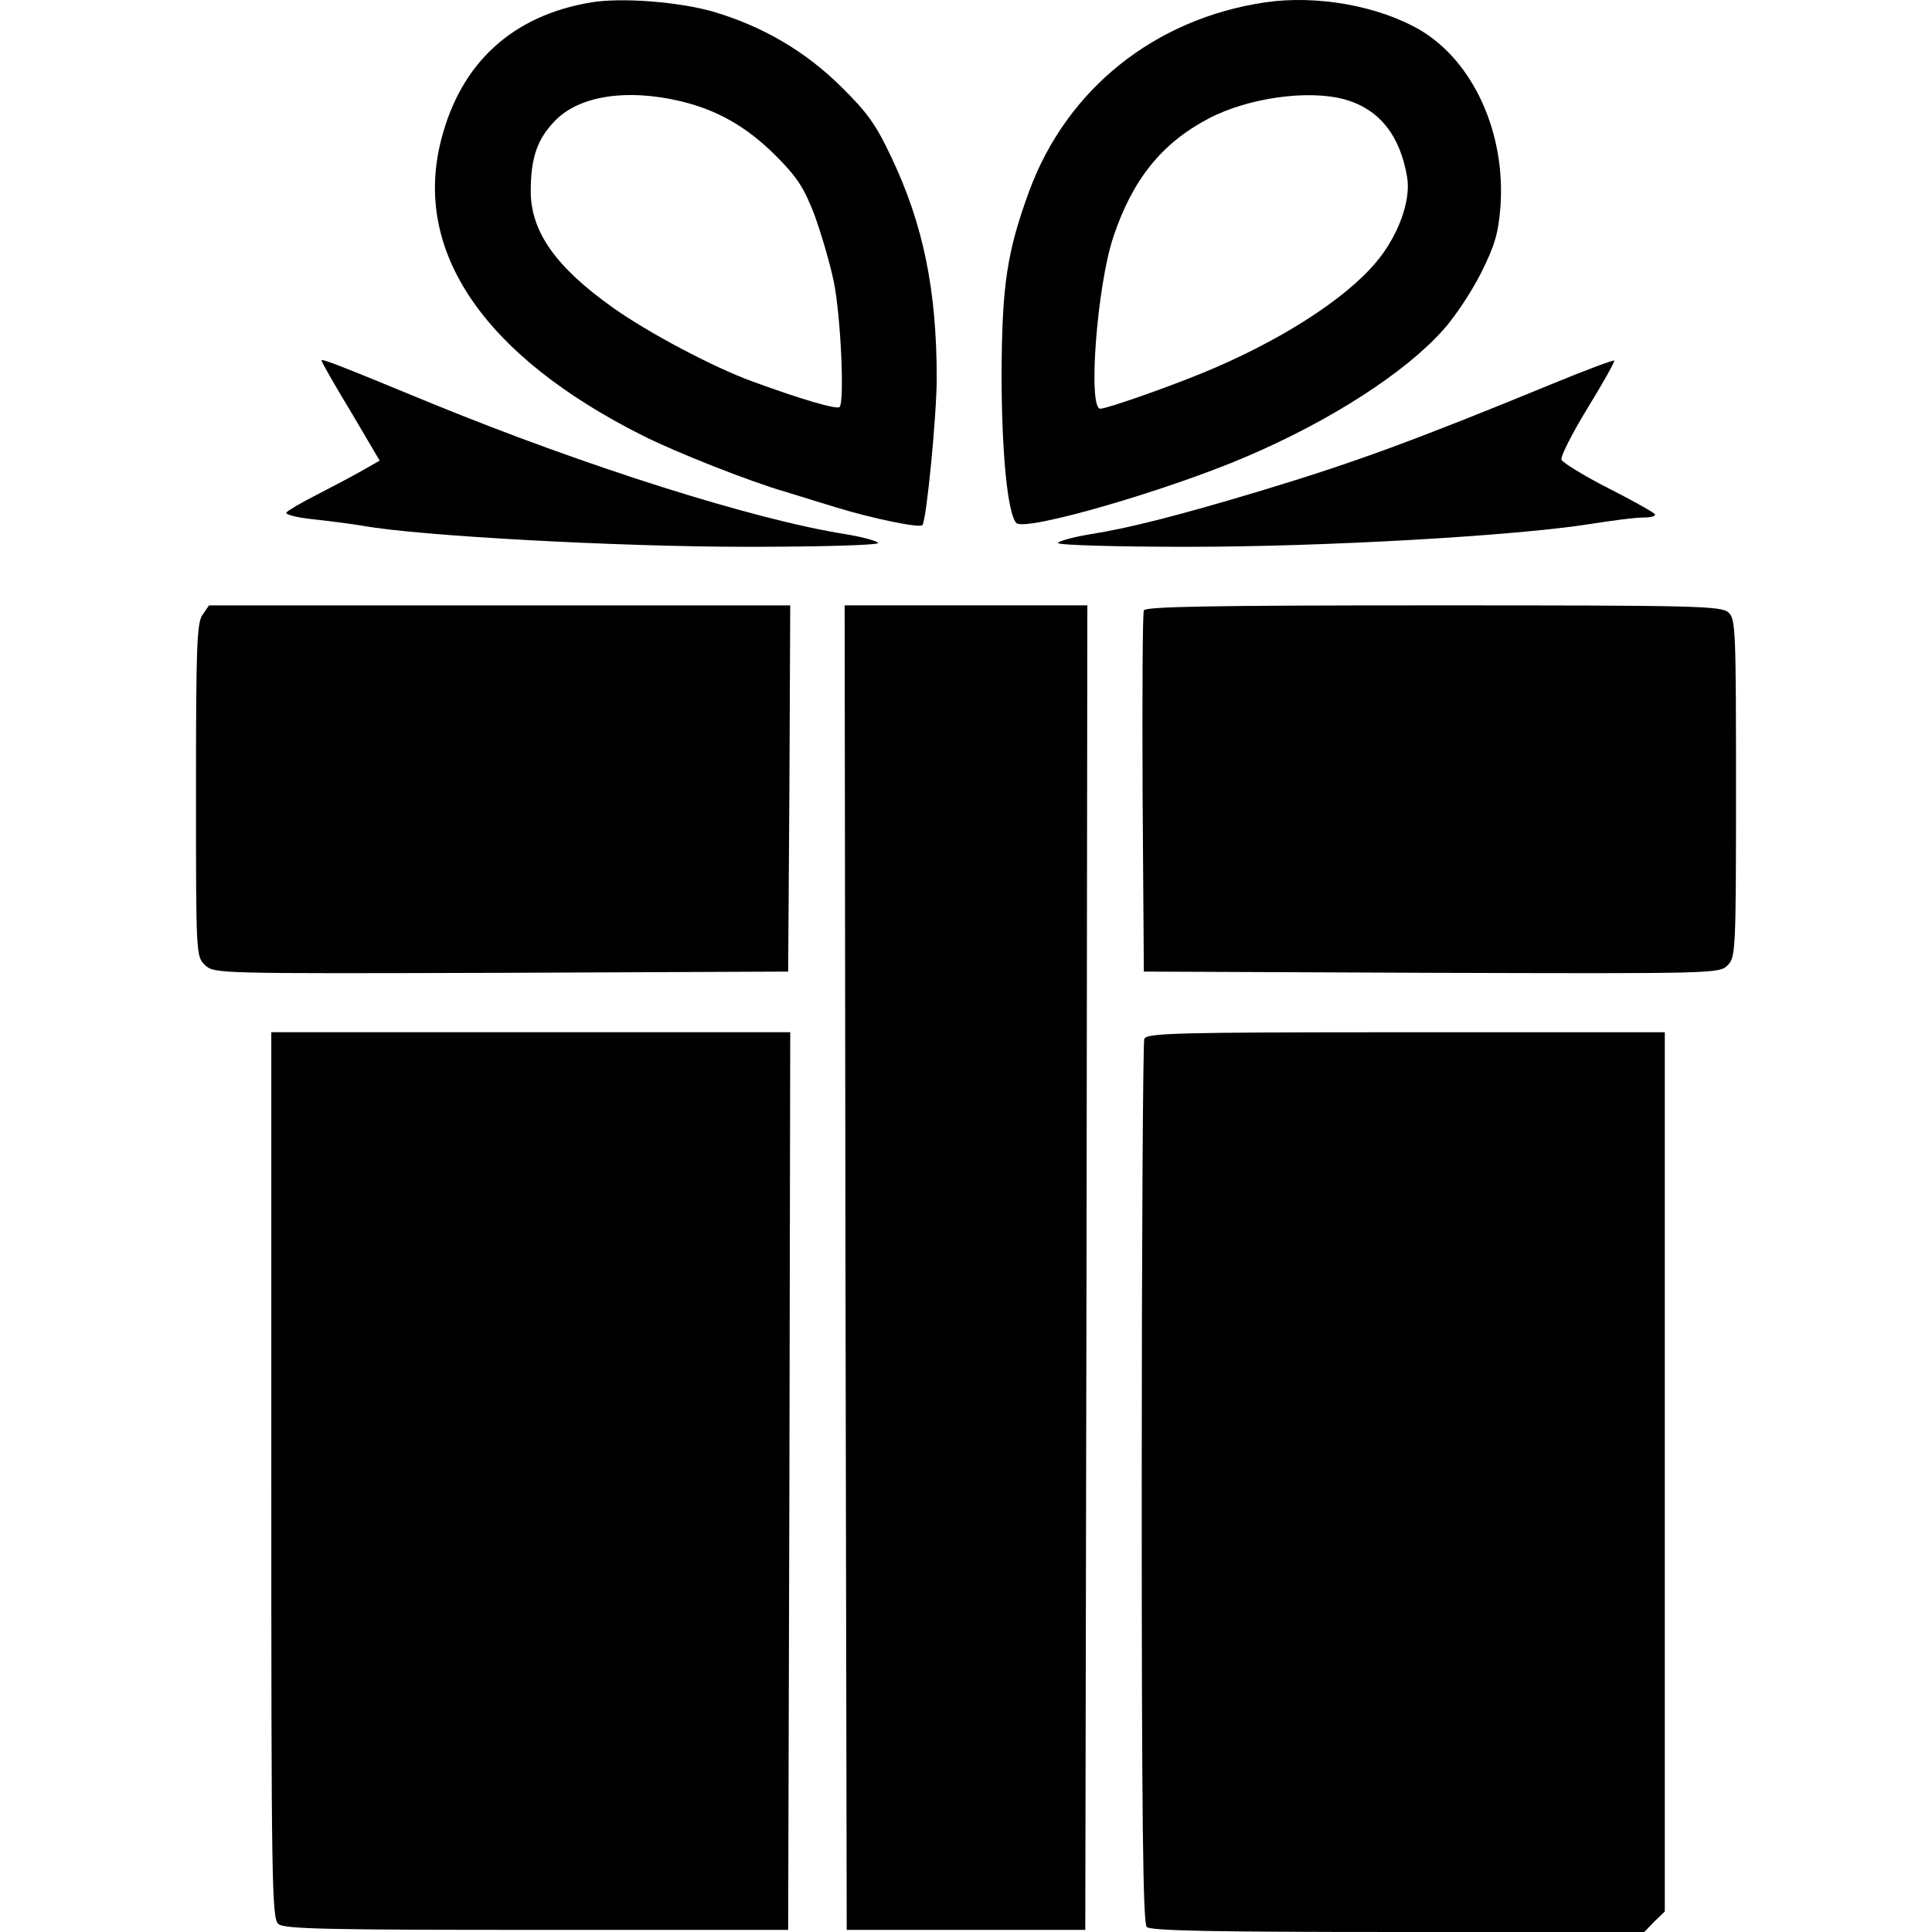 <?xml version="1.0" encoding="utf-8"?>
<!-- Generator: Adobe Illustrator 27.8.1, SVG Export Plug-In . SVG Version: 6.00 Build 0)  -->
<svg version="1.1" id="Layer_1" xmlns="http://www.w3.org/2000/svg" xmlns:xlink="http://www.w3.org/1999/xlink" x="0px" y="0px"
	 viewBox="0 0 512 512" style="enable-background:new 0 0 512 512;" xml:space="preserve">
<g transform="translate(0,1080) scale(0.1,-0.1)">
	<path d="M1567.4,10793.8c-208.5-34.4-346-159.7-398.1-363.8c-76.5-295,112-572.3,533.4-784.1c87.6-44.4,287.2-123.1,380.4-149.7
		c45.5-14.4,105.4-32.2,133.1-41c97.6-29.9,222.9-55.5,228.5-46.6c11.1,17.7,37.7,291.7,37.7,389.3c0,232.9-35.5,407-119.8,584.5
		c-41,87.6-64.3,119.8-134.2,188.5c-94.3,93.2-207.4,159.7-339.4,198.5C1799.2,10794.9,1649.5,10807.1,1567.4,10793.8z
		 M1802.5,10532c98.7-23.3,176.3-67.7,254-145.3c55.5-55.5,74.3-84.3,102-156.4c17.7-48.8,41-127.5,51-176.3
		c18.9-92,28.8-318.3,15.5-332.7c-7.8-6.7-97.6,18.9-230.7,67.7c-104.2,37.7-277.3,129.8-369.3,195.2
		c-151.9,107.6-218.5,201.8-218.5,309.4c0,88.7,17.7,139.7,66.5,188.5C1537.5,10546.5,1661.7,10565.3,1802.5,10532z"/>
	<path d="M3353,10793.8c-292.8-43.3-525.7-229.6-625.5-500.2c-58.8-160.8-72.1-248.4-73.2-482.4c0-208.5,15.5-370.4,38.8-397
		c21.1-24.4,399.3,85.4,608.9,175.2c224,95.4,421.4,222.9,522.4,336c31.1,34.4,76.5,103.1,100.9,151.9
		c36.6,73.2,45.5,105.4,51,174.1c14.4,196.3-72.1,385.9-212.9,469.1C3652.4,10784.9,3489.4,10813.7,3353,10793.8z M3563.7,10536.5
		c90.9-25.5,146.4-94.3,165.2-205.2c11.1-62.1-23.3-156.4-82.1-226.2c-83.2-99.8-261.7-212.9-463.6-295
		c-97.6-39.9-250.6-93.2-267.3-93.2c-33.3,0-8.9,324.9,34.4,454.7c51,153,128.6,249.5,254,315
		C3308.6,10540.9,3467.2,10563.1,3563.7,10536.5z"/>
	<path d="M852.1,9844.4c0-3.3,34.4-64.3,77.6-135.3l76.5-129.8l-46.6-26.6c-25.5-14.4-79.9-43.3-120.9-64.3
		c-39.9-20-76.5-42.1-79.9-46.6c-3.3-5.5,27.7-13.3,68.8-17.7s102-12.2,135.3-17.7c146.4-26.6,675.4-55.5,1017-55.5
		c190.8,0,347.1,4.4,347.1,10c0,4.4-37.7,15.5-85.4,23.3c-245.1,38.8-688.7,179.7-1095.7,346C879.8,9840,852.1,9850,852.1,9844.4z"
		/>
	<path d="M4112.6,9782.3c-367.1-150.8-524.6-208.5-770.8-282.8c-214-64.3-347.1-98.7-452.5-115.3c-47.7-7.8-85.4-18.9-85.4-23.3
		c0-5.5,155.3-10,344.9-10c360.4,0,868.4,28.8,1069.1,61c55.5,8.9,116.4,16.6,136.4,16.6s34.4,3.3,31.1,8.9
		c-2.2,4.4-57.7,35.5-123.1,68.8s-120.9,67.7-124.2,75.4c-3.3,7.8,27.7,68.8,68.8,136.4c41,66.5,73.2,124.2,71,126.4
		C4275.7,9846.7,4201.4,9818.9,4112.6,9782.3z"/>
	<path d="M537.1,9171.3c-15.5-21.1-17.7-84.3-17.7-465.8c0-439.2,0-440.3,24.4-463.6c24.4-22.2,32.2-22.2,784.1-20l760.8,3.3
		l3.3,485.8l2.2,484.6h-769.7H553.8L537.1,9171.3z"/>
	<path d="M2240.6,7441.2l3.3-1755.6H2560h316.1l3.3,1755.6l2.2,1754.5H2560h-321.6L2240.6,7441.2z"/>
	<path d="M3031.3,9182.3c-3.3-7.8-4.4-226.2-3.3-485.8l3.3-471.3l761.9-3.3c750.8-2.2,763-2.2,785.2,20
		c21.1,21.1,22.2,36.6,22.2,469.1c0,420.3-1.1,449.2-20,465.8c-18.9,17.7-88.7,18.9-783,18.9
		C3198.8,9195.7,3034.7,9192.3,3031.3,9182.3z"/>
	<path d="M719,6890c0-1078,1.1-1175.6,18.9-1188.9c14.4-13.3,135.3-15.5,684.3-15.5h666.5l3.3,1190l2.2,1188.9h-687.6H719V6890z"/>
	<path d="M3032.4,8046.7c-3.3-10-6.7-540.1-6.7-1178.9c0-888.3,3.3-1164.5,13.3-1174.5s173-13.3,665.4-13.3h653.2l26.6,27.7
		l27.7,26.6v1165.6v1164.5h-686.5C3110.1,8064.4,3039.1,8062.2,3032.4,8046.7z"/>
</g>
</svg>
